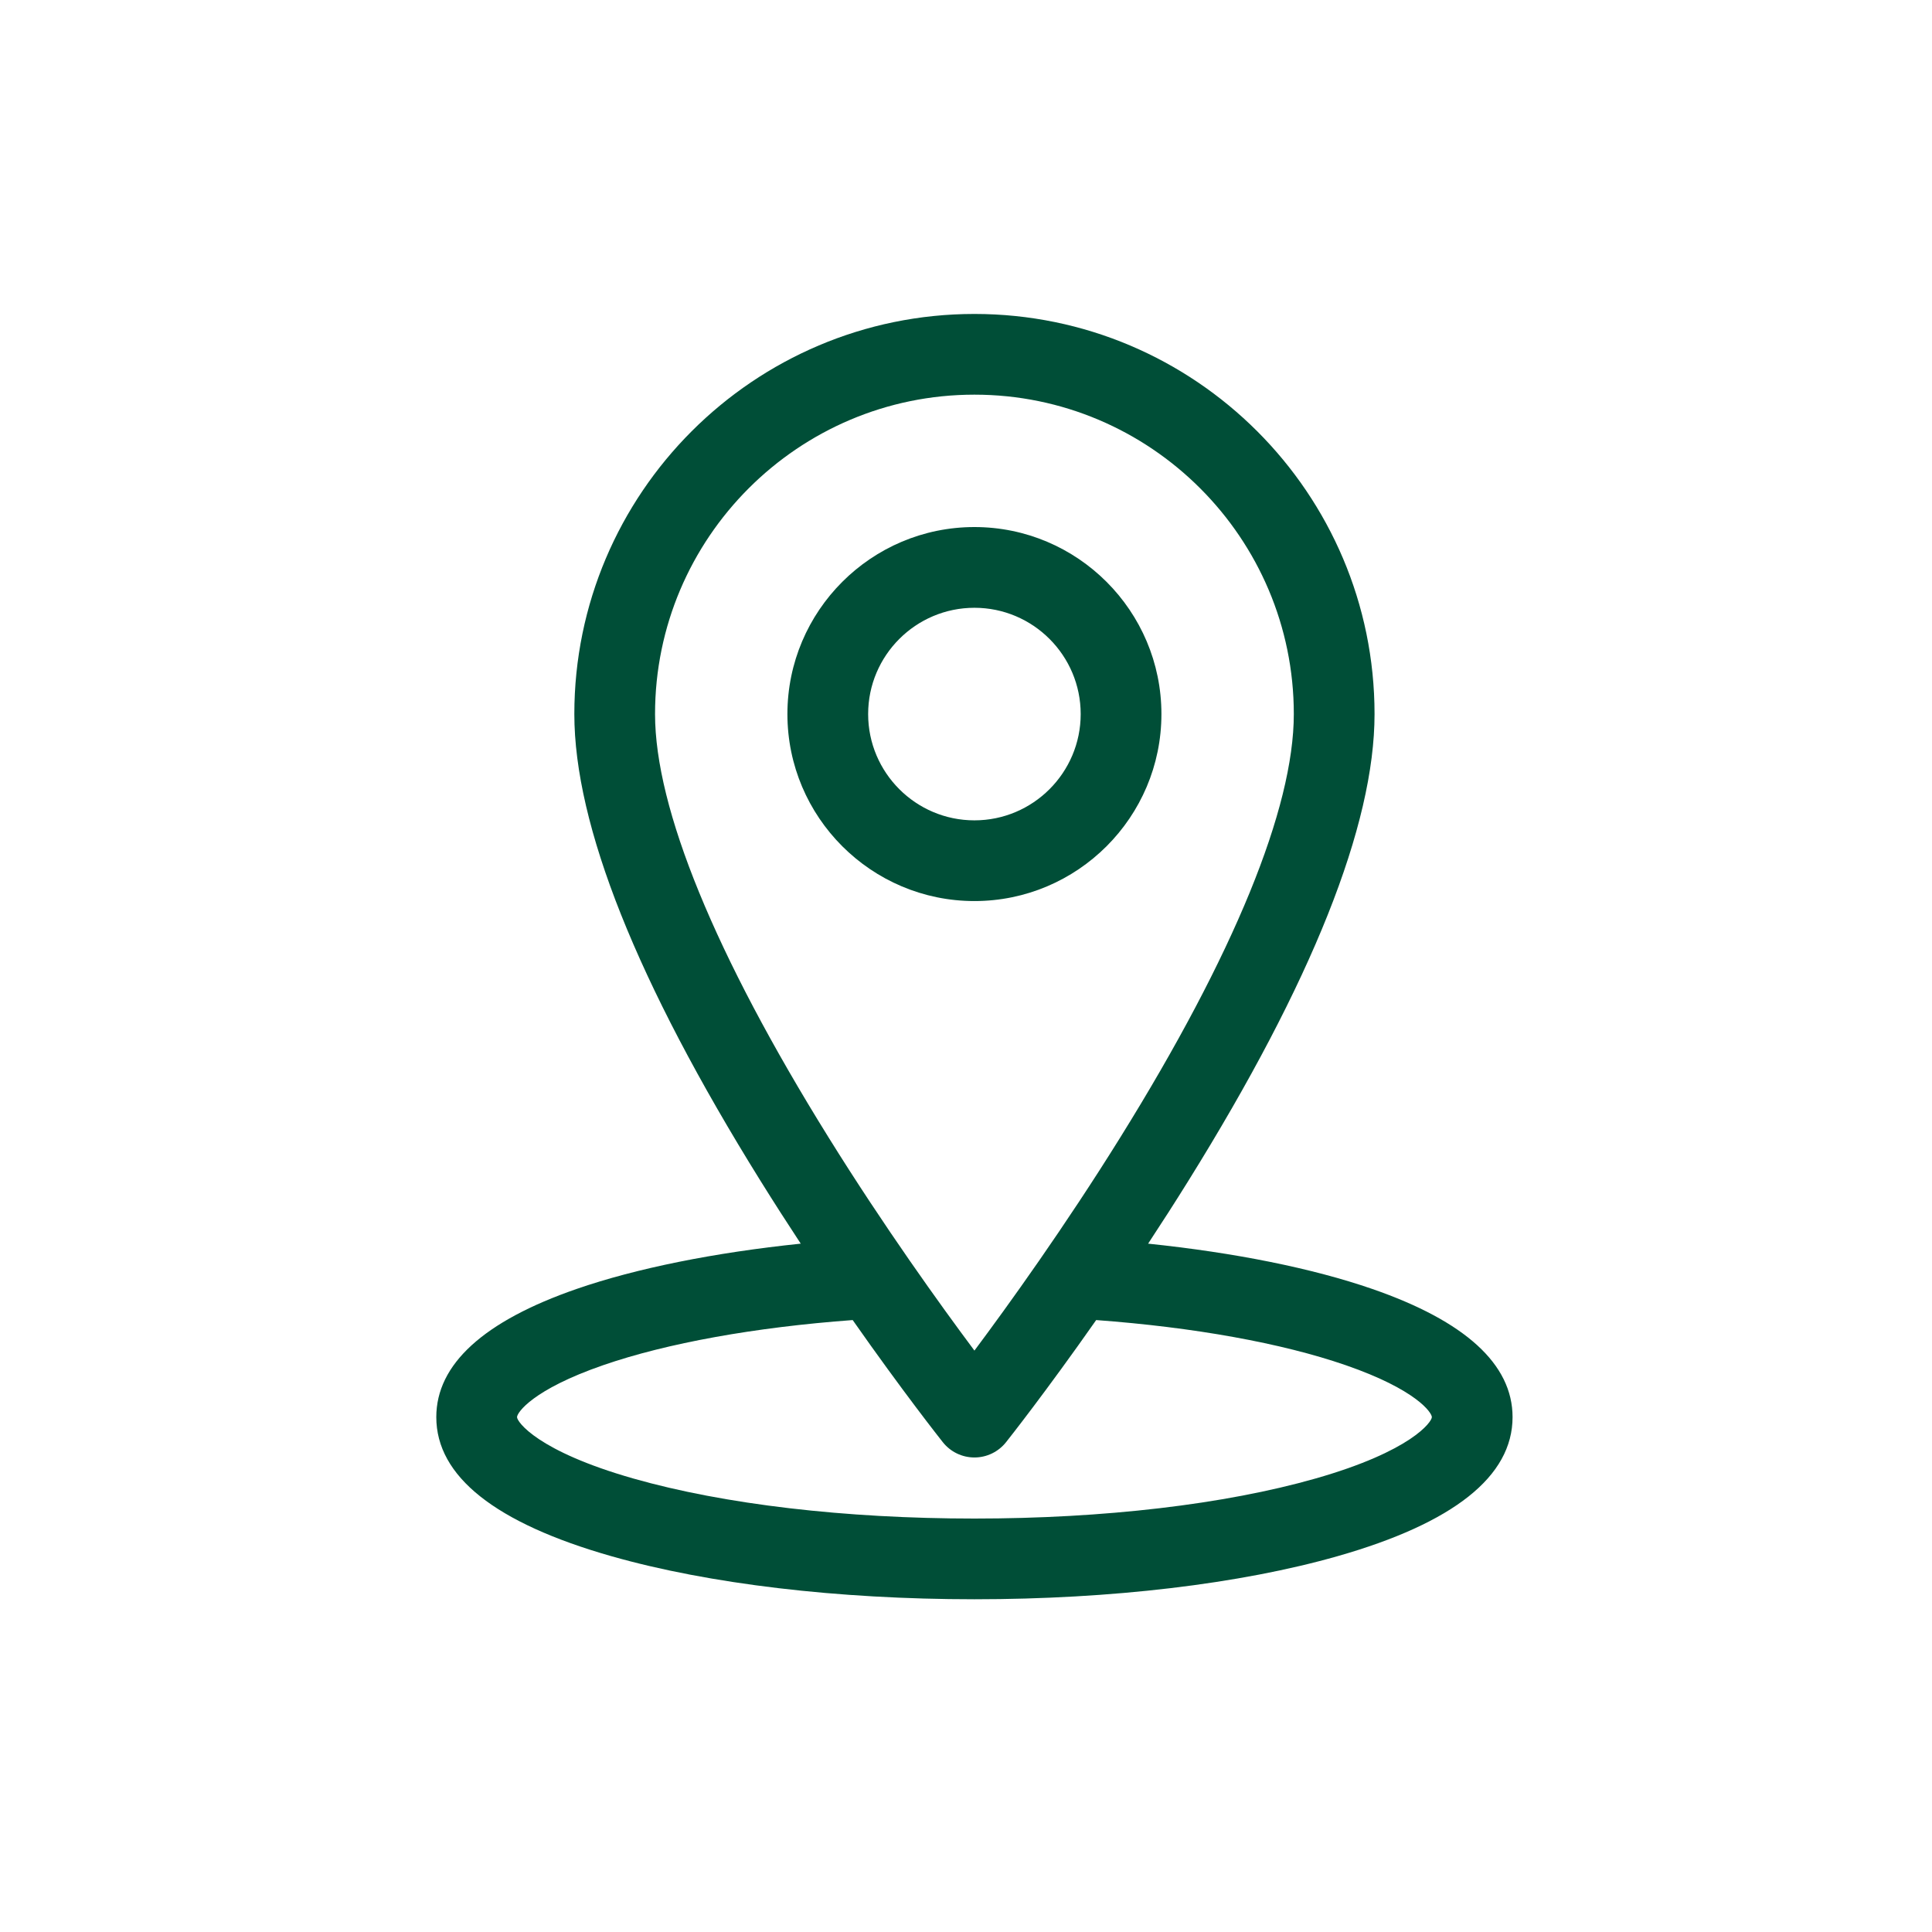 <?xml version="1.0" encoding="UTF-8"?>
<svg xmlns="http://www.w3.org/2000/svg" width="80" height="80" viewBox="0 0 80 80" fill="none">
  <path d="M56.817 53.371C54.343 52.515 51.119 51.868 47.541 51.497C48.09 50.663 48.653 49.788 49.216 48.882C54.326 40.668 56.917 34.17 56.917 29.568C56.917 20.432 49.484 13 40.349 13C31.214 13 23.782 20.432 23.782 29.568C23.782 34.17 26.372 40.668 31.482 48.882C32.046 49.788 32.608 50.663 33.157 51.497C29.579 51.868 26.355 52.515 23.881 53.371C20.023 54.706 18.066 56.493 18.066 58.68C18.066 61.131 20.506 63.068 25.317 64.439C29.354 65.589 34.693 66.222 40.349 66.222C46.005 66.222 51.344 65.589 55.382 64.439C60.193 63.068 62.632 61.131 62.632 58.68C62.632 56.493 60.676 54.706 56.817 53.371ZM27.124 29.568C27.124 22.275 33.057 16.342 40.349 16.342C47.642 16.342 53.574 22.275 53.574 29.568C53.574 33.475 51.092 39.534 46.395 47.088C44.084 50.806 41.75 54.048 40.349 55.925C38.948 54.048 36.614 50.806 34.303 47.088C29.606 39.534 27.124 33.475 27.124 29.568ZM54.466 61.224C50.718 62.292 45.704 62.88 40.349 62.88C34.994 62.88 29.981 62.292 26.232 61.224C22.247 60.089 21.409 58.872 21.409 58.68C21.409 58.498 22.043 57.544 24.974 56.53C27.616 55.616 31.258 54.959 35.308 54.661C37.392 57.635 38.941 59.593 39.04 59.718C39.357 60.118 39.839 60.351 40.349 60.351C40.859 60.351 41.341 60.118 41.658 59.718C41.758 59.593 43.306 57.635 45.39 54.661C49.44 54.959 53.082 55.616 55.724 56.53C58.655 57.544 59.29 58.498 59.29 58.68C59.29 58.872 58.451 60.089 54.466 61.224Z" fill="#004E37"></path>
  <path d="M40.349 21.824C36.079 21.824 32.605 25.298 32.605 29.568C32.605 33.837 36.079 37.311 40.349 37.311C44.618 37.311 48.092 33.837 48.092 29.568C48.092 25.298 44.618 21.824 40.349 21.824ZM40.349 33.969C37.922 33.969 35.948 31.994 35.948 29.568C35.948 27.141 37.922 25.167 40.349 25.167C42.775 25.167 44.749 27.141 44.749 29.568C44.749 31.994 42.775 33.969 40.349 33.969Z" fill="#004E37"></path>
</svg>
